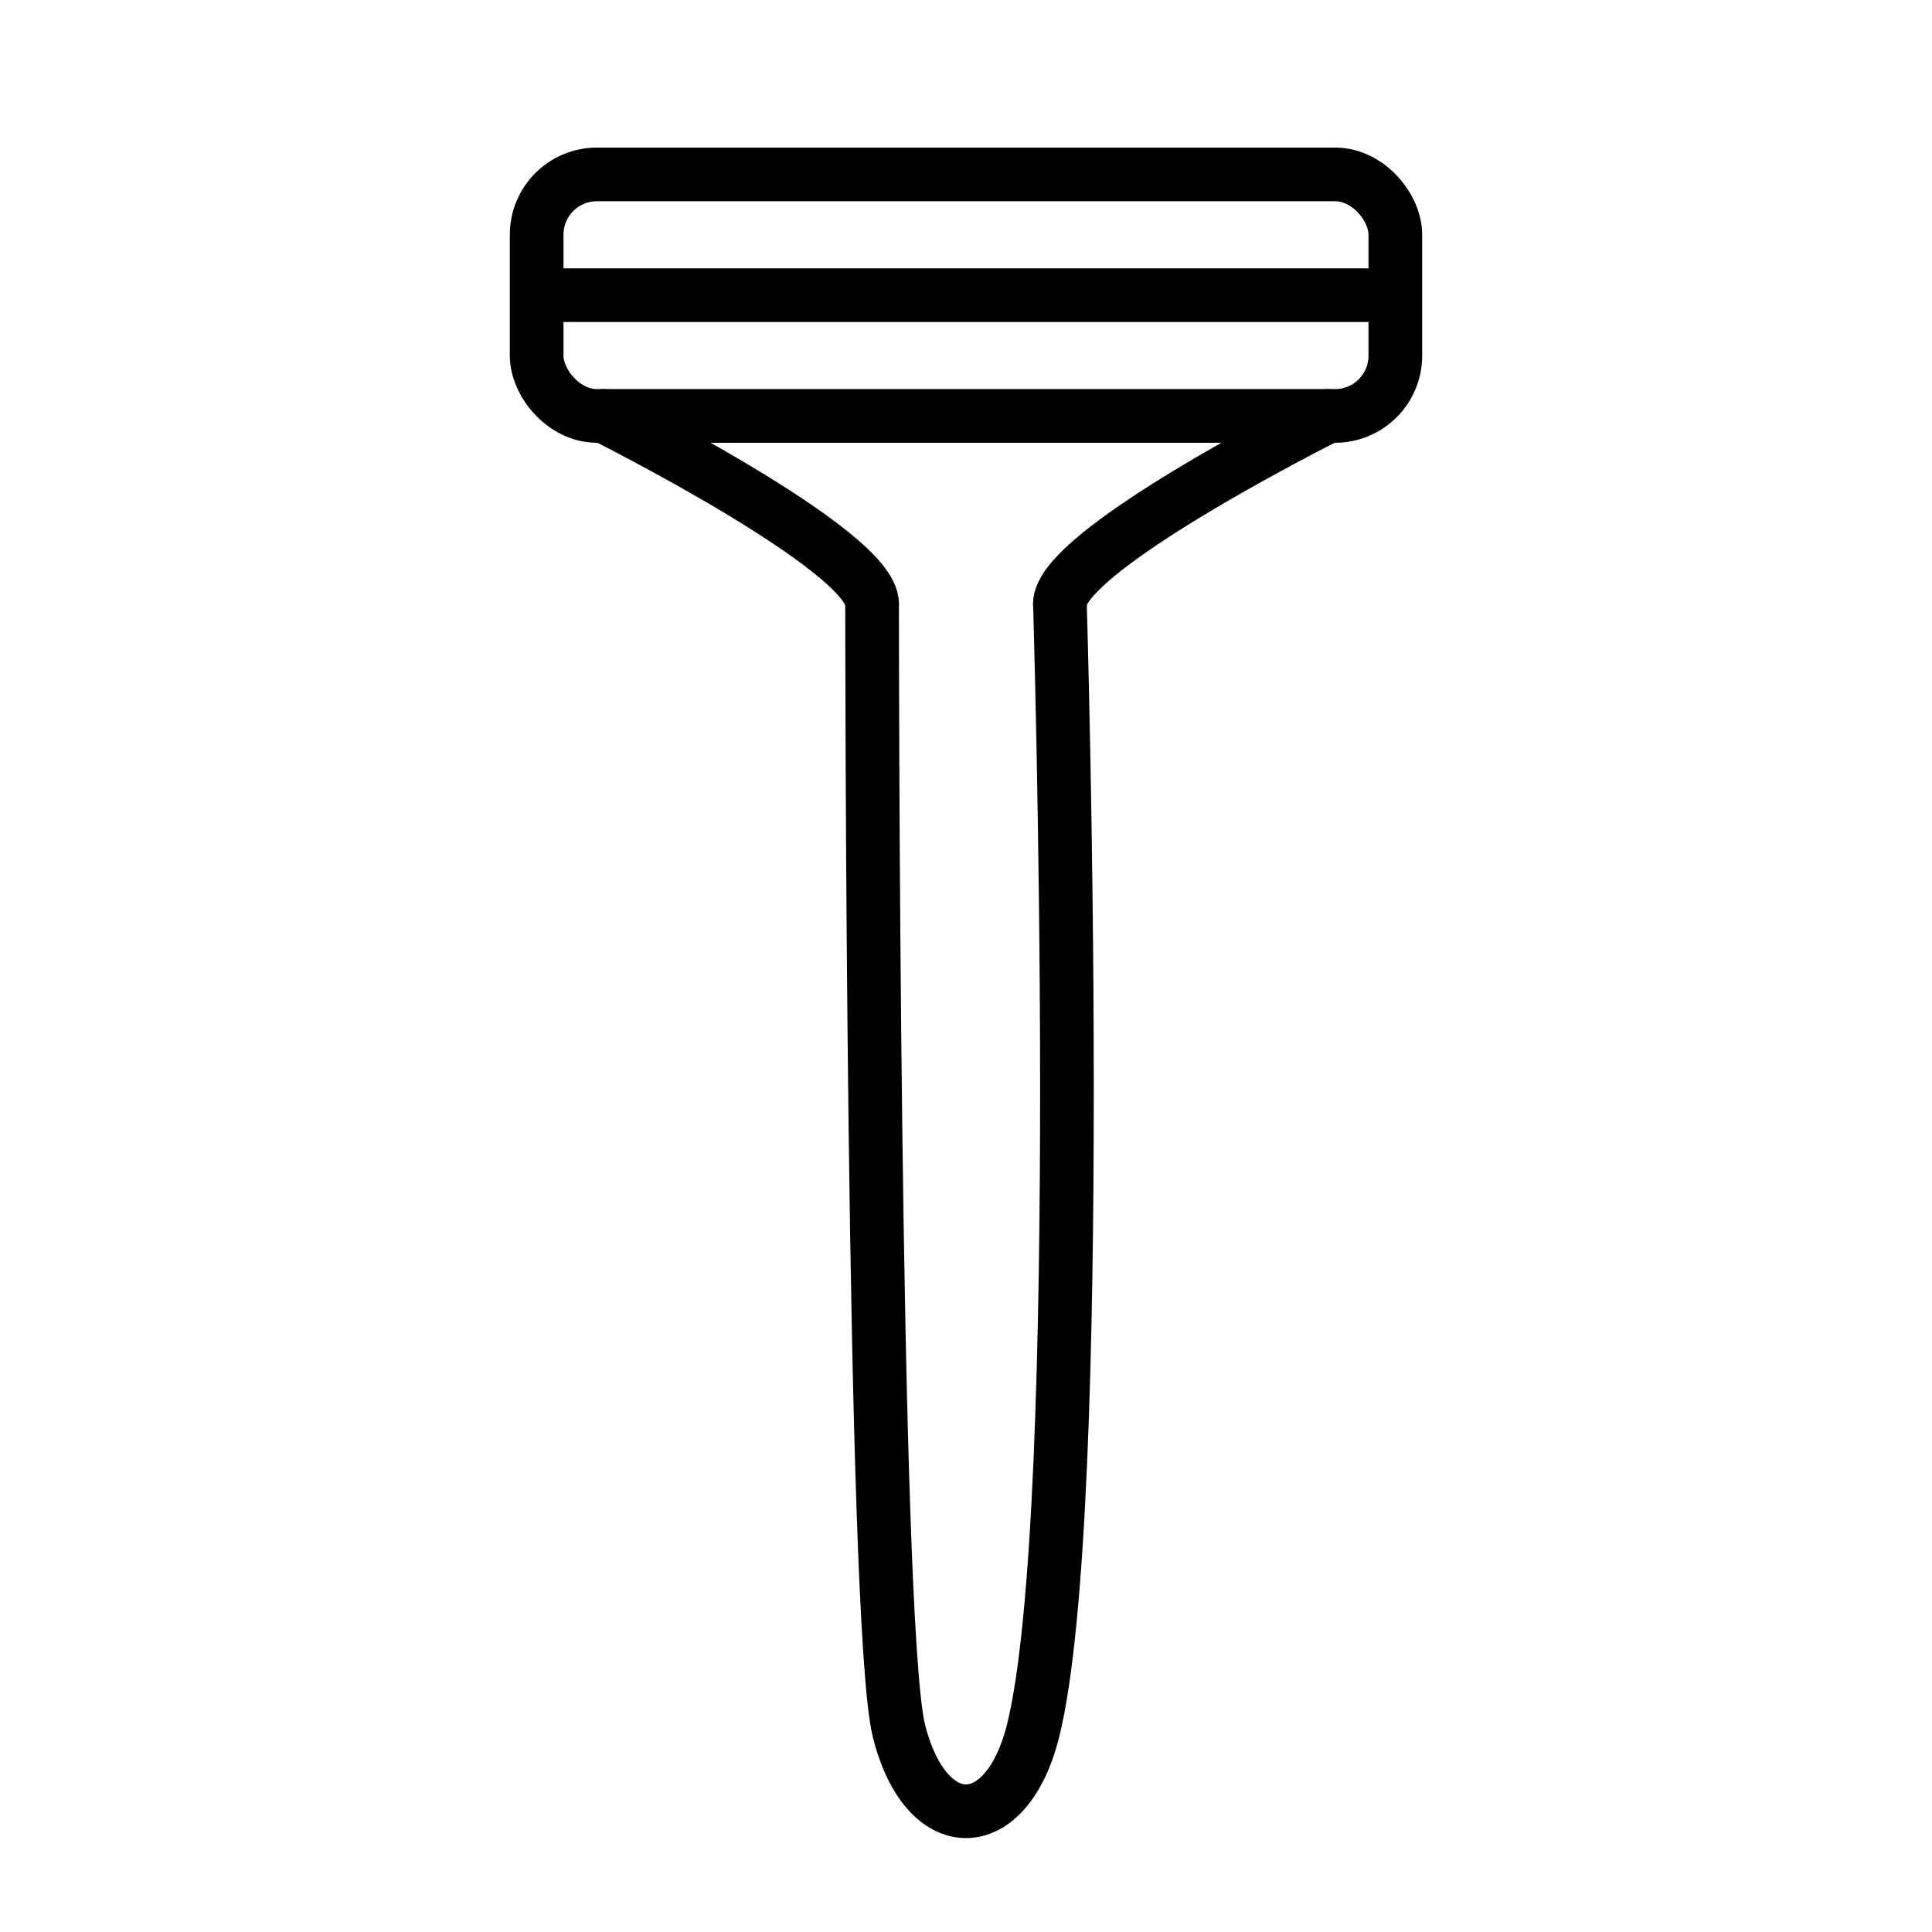 <svg id="emoji" viewBox="0 0 72 72" xmlns="http://www.w3.org/2000/svg">
  <g id="line">
    <path fill="none" stroke="#000" stroke-linecap="round" stroke-miterlimit="10" stroke-width="2" d="M32.5,22.5s0,38,1,42,4,4,5,0c2.031-8.123,1-42,1-42"/>
    <rect x="20" y="6.5" rx="2.244" ry="2.244" width="32" height="9" fill="none" stroke="#000" stroke-linecap="round" stroke-miterlimit="10" stroke-width="2"/>
    <path fill="none" stroke="#000" stroke-linecap="round" stroke-miterlimit="10" stroke-width="2" d="M22.5,15.5s10,5,10,7"/>
    <path fill="none" stroke="#000" stroke-linecap="round" stroke-miterlimit="10" stroke-width="2" d="M39.5,22.5c0-1.699,7.214-5.562,9.388-6.687.386-.2.612-.313.612-.313"/>
    <line x1="20" x2="52" y1="11" y2="11" fill="none" stroke="#000" stroke-miterlimit="10" stroke-width="2"/>
  </g>
</svg>
